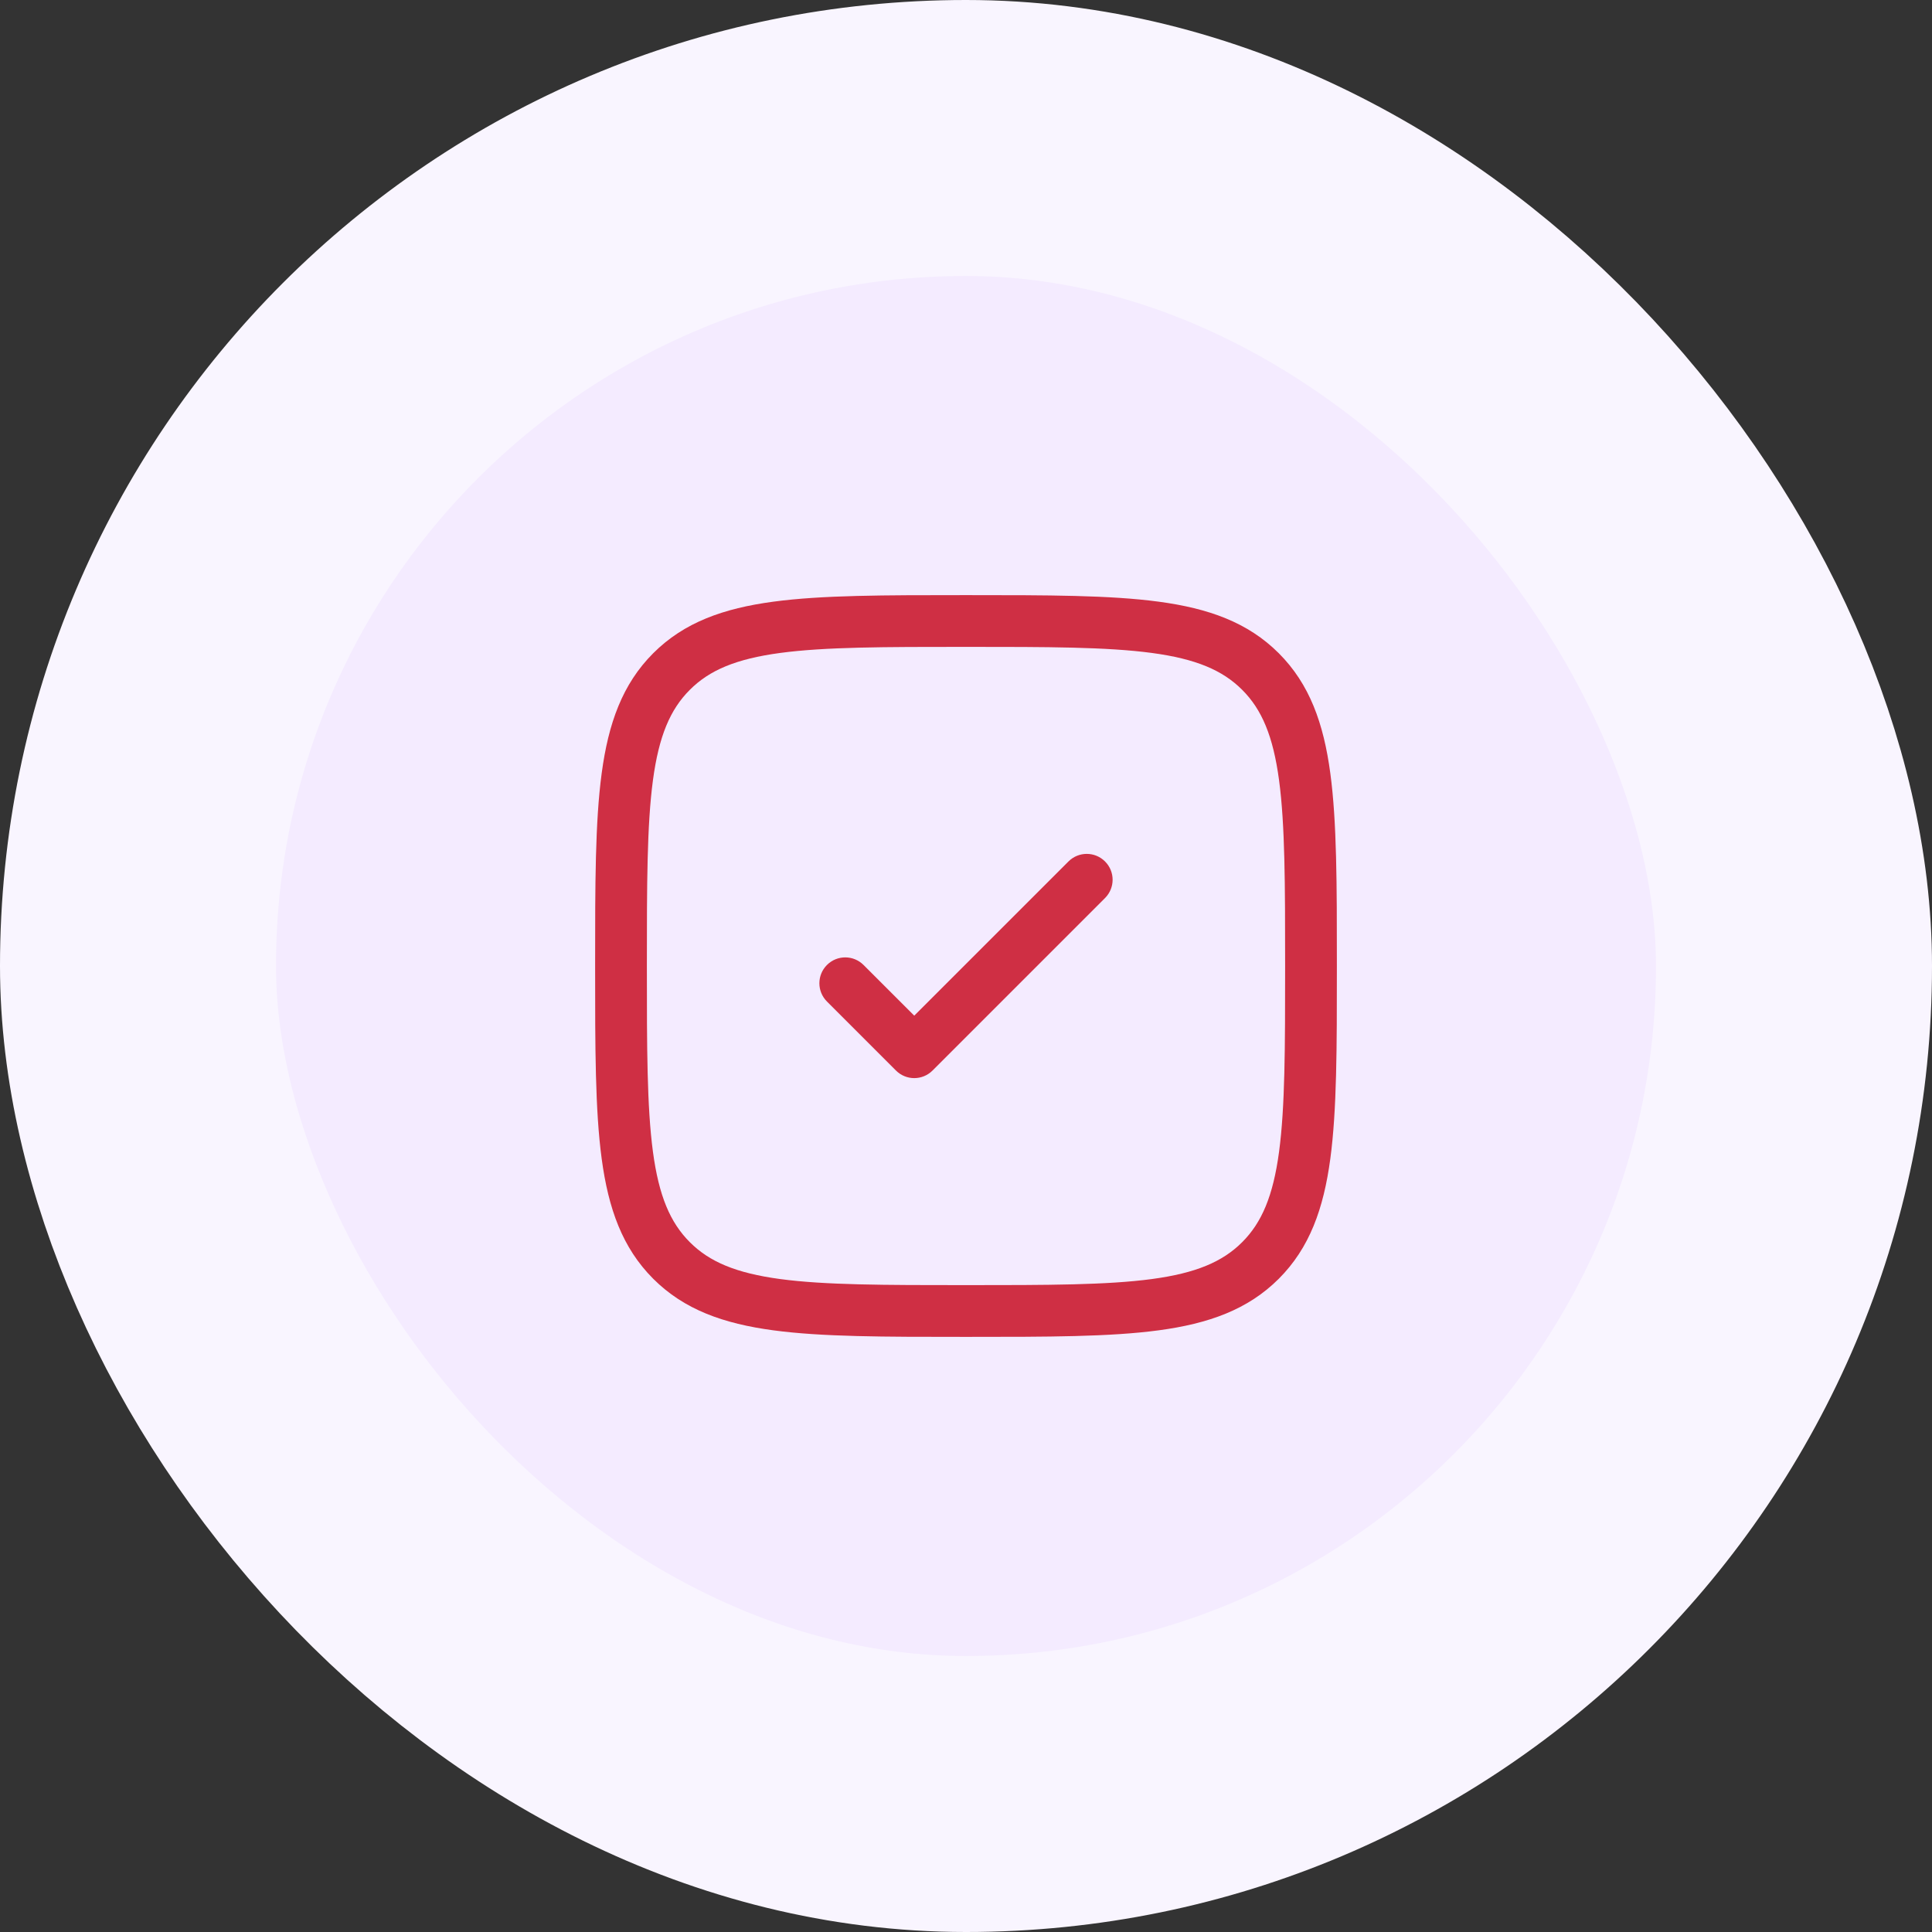 <svg width="56" height="56" viewBox="0 0 56 56" fill="none" xmlns="http://www.w3.org/2000/svg">
<rect x="0" y="0" width="56" height="56" fill="#333333" stroke="none"/>
<rect x="4" y="4" width="48" height="48" rx="24" fill="#F4EBFF"/>
<rect x="4" y="4" width="48" height="48" rx="24" stroke="#F9F5FF" stroke-width="8"/>
<path d="M32.03 26.03C32.323 25.737 32.323 25.263 32.03 24.97C31.737 24.677 31.263 24.677 30.97 24.97L26.5 29.439L25.03 27.97C24.737 27.677 24.263 27.677 23.97 27.97C23.677 28.263 23.677 28.737 23.97 29.03L25.97 31.03C26.263 31.323 26.737 31.323 27.03 31.03L32.03 26.03Z" fill="#CF2F44"/>
<path fill-rule="evenodd" clip-rule="evenodd" d="M28.057 17.25H27.943C25.634 17.25 23.825 17.25 22.414 17.44C20.969 17.634 19.829 18.039 18.934 18.934C18.039 19.829 17.634 20.969 17.44 22.414C17.25 23.825 17.25 25.634 17.25 27.943V28.057C17.25 30.366 17.25 32.175 17.44 33.586C17.634 35.031 18.039 36.171 18.934 37.066C19.829 37.961 20.969 38.366 22.414 38.56C23.825 38.75 25.634 38.75 27.943 38.75H28.057C30.366 38.75 32.175 38.75 33.586 38.56C35.031 38.366 36.171 37.961 37.066 37.066C37.961 36.171 38.366 35.031 38.56 33.586C38.75 32.175 38.75 30.366 38.75 28.057V27.943C38.75 25.634 38.75 23.825 38.56 22.414C38.366 20.969 37.961 19.829 37.066 18.934C36.171 18.039 35.031 17.634 33.586 17.44C32.175 17.25 30.366 17.25 28.057 17.25ZM19.995 19.995C20.564 19.425 21.335 19.098 22.614 18.926C23.914 18.752 25.622 18.75 28 18.75C30.378 18.75 32.086 18.752 33.386 18.926C34.665 19.098 35.435 19.425 36.005 19.995C36.575 20.564 36.902 21.335 37.074 22.614C37.248 23.914 37.25 25.622 37.25 28C37.25 30.378 37.248 32.086 37.074 33.386C36.902 34.665 36.575 35.435 36.005 36.005C35.435 36.575 34.665 36.902 33.386 37.074C32.086 37.248 30.378 37.25 28 37.25C25.622 37.25 23.914 37.248 22.614 37.074C21.335 36.902 20.564 36.575 19.995 36.005C19.425 35.435 19.098 34.665 18.926 33.386C18.752 32.086 18.75 30.378 18.75 28C18.75 25.622 18.752 23.914 18.926 22.614C19.098 21.335 19.425 20.564 19.995 19.995Z" fill="#CF2F44"/>
</svg>
